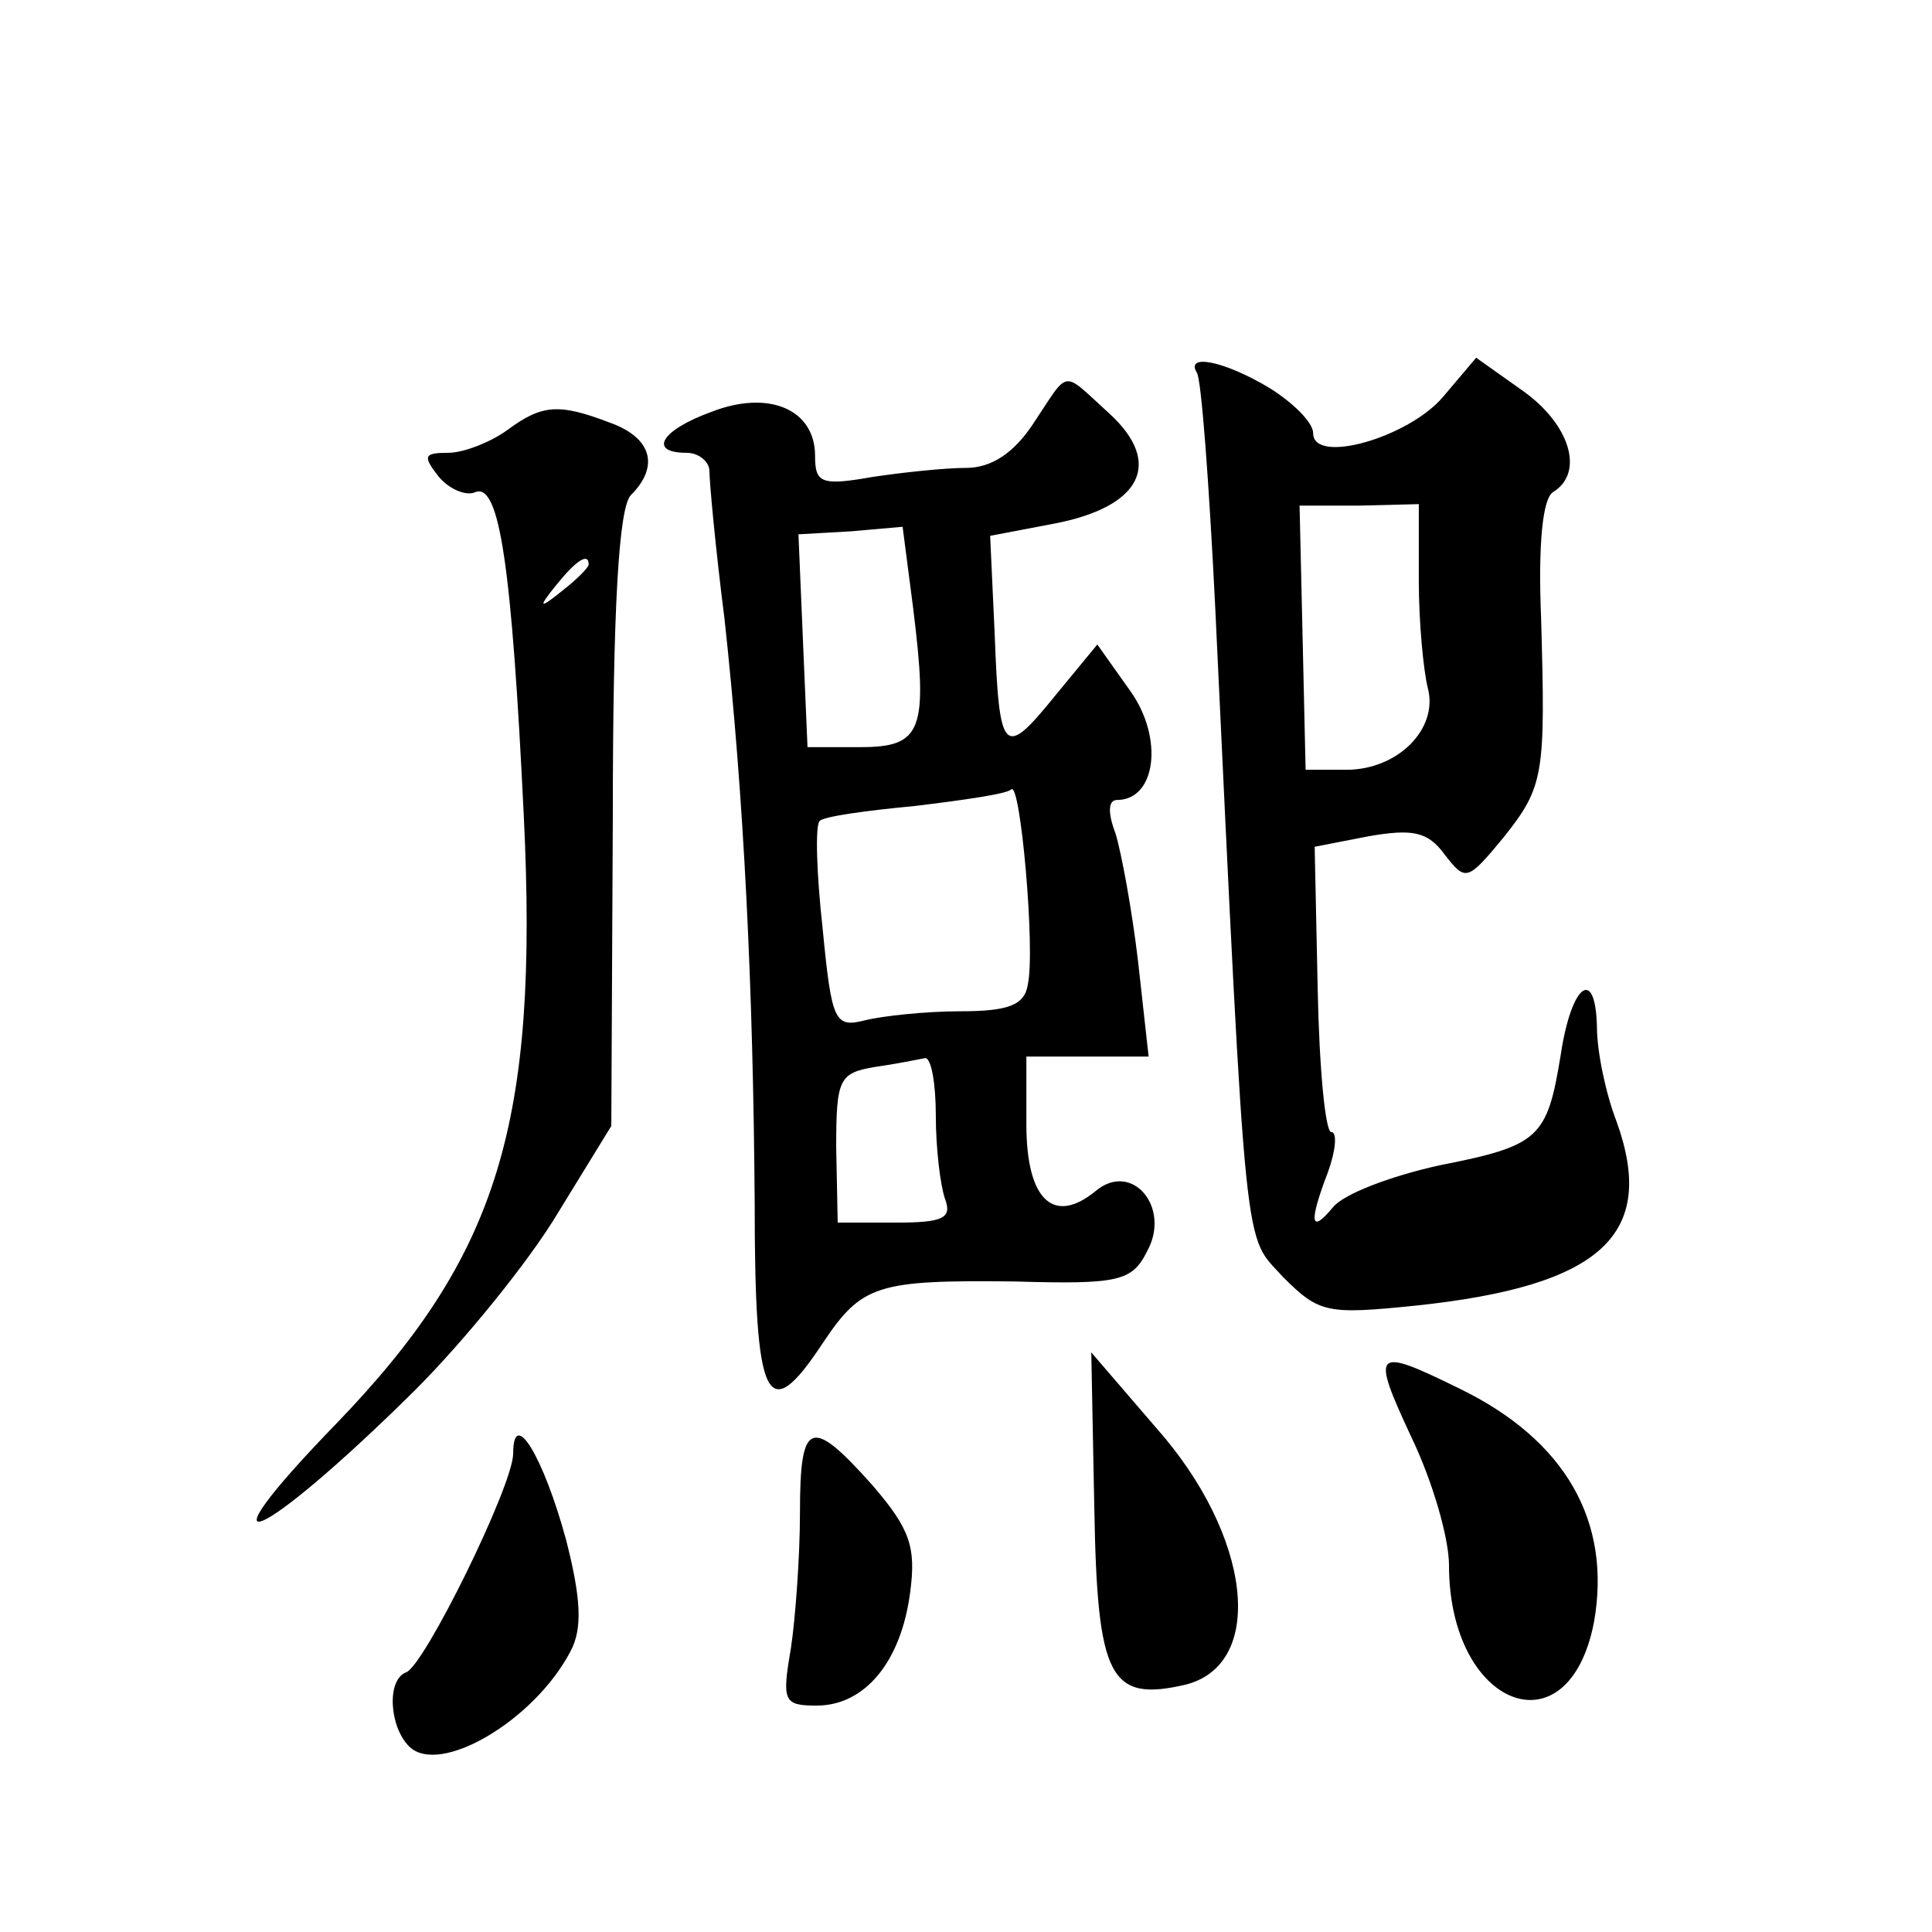 <?xml version="1.0" standalone="no"?>
<!DOCTYPE svg PUBLIC "-//W3C//DTD SVG 20010904//EN"
 "http://www.w3.org/TR/2001/REC-SVG-20010904/DTD/svg10.dtd">
<svg version="1.0" xmlns="http://www.w3.org/2000/svg"
 width="128pt" height="128pt" viewBox="0 0 128 128"
 preserveAspectRatio="xMidYMid meet">
<g transform="translate(0,128) scale(0.1,-0.1)"
fill="#0" stroke="none">
<path d="M793 1033 c3 -5 8 -73 12 -153 21 -444 19 -417 45 -446 24 -24 29 -25
88 -19 123 13 160 47 133 122 -7 18 -13 46 -13 63 -1 40 -17 28 -24 -19 -9 -55
-14 -60 -80 -73 -32 -7 -64 -19 -71 -28 -15 -18 -16 -10 -3 24 5 14 6 26 2 26 -4
0 -8 43 -9 95 l-2 94 36 7 c29 5 39 3 50 -12 14 -18 15 -18 39 11 27 34 28 41 25
146 -2 48 1 79 8 83 21 13 11 45 -20 67 l-31 22 -22 -26 c-23 -27 -86 -45 -86 -24
0 7 -13 20 -29 30 -30 18 -56 23 -48 10z m147 -138 c0 -27 3 -59 6 -71 7 -27 -20
-54 -54 -54 l-27 0 -2 88 -2 87 39 0 40 1 0 -51z M685 1000 c-13 -20 -28 -30 -45
-30 -14 0 -42 -3 -62 -6 -34 -6 -38 -4 -38 14 0 31 -31 44 -69 29 -33 -12 -42 -27
-16 -27 8 0 15 -6 15 -12 0 -7 4 -51 10 -98 13 -119 19 -245 20 -387 0 -133 8 -149
45 -93 26 39 36 42 127 41 69 -2 78 0 88 20 16 29 -10 60 -34 40 -28 -23 -46 -6
-46 44 l0 45 40 0 41 0 -7 63 c-4 34 -11 72 -15 85 -5 13 -5 22 1 22 26 0 31 41
9 72 l-22 31 -28 -34 c-34 -42 -37 -39 -40 41 l-3 65 42 8 c58 11 73 40 37 73 -32
29 -26 30 -50 -6z m-80 -123 c10 -81 6 -92 -35 -92 l-35 0 -3 70 -3 71 35 2 34
3 7 -54z m76 -249 c-2 -14 -13 -18 -45 -18 -22 0 -51 -3 -63 -6 -20 -5 -22 -1 -28
61 -4 36 -5 68 -2 71 2 3 31 7 63 10 33 4 61 8 64 11 6 6 16 -106 11 -129z m-61
-87 c0 -22 3 -46 6 -55 5 -13 -1 -16 -32 -16 l-39 0 -1 50 c0 45 2 49 25 53 14
2 29 5 34 6 4 0 7 -17 7 -38z M336 995 c-11 -8 -29 -15 -39 -15 -16 0 -17 -2 -7
-15 7 -9 19 -14 25 -11 16 6 24 -49 32 -214 10 -205 -17 -292 -124 -403 -96 -99
-51 -80 52 22 33 33 76 86 95 118 l35 57 1 203 c0 141 4 207 12 215 19 19 14 38
-14 48 -34 13 -45 12 -68 -5z m54 -89 c0 -2 -8 -10 -17 -17 -16 -13 -17 -12 -4
4 13 16 21 21 21 13z M725 281 c2 -113 10 -129 61 -117 53 14 43 99 -20 170 l-43
50 2 -103z M935 328 c14 -29 25 -67 25 -85 0 -94 79 -125 96 -38 12 67 -19 121
-89 155 -57 28 -59 26 -32 -32z M340 317 c0 -21 -59 -141 -71 -145 -13 -5 -11 -36
2 -49 20 -20 83 17 107 63 8 15 7 35 -3 74 -15 55 -35 88 -35 57z M530 278 c0 -29
-3 -70 -6 -90 -6 -35 -5 -38 17 -38 32 0 56 29 62 75 4 30 0 42 -25 71 -41 46 -48
43 -48 -18z"/>
</g>
</svg>
